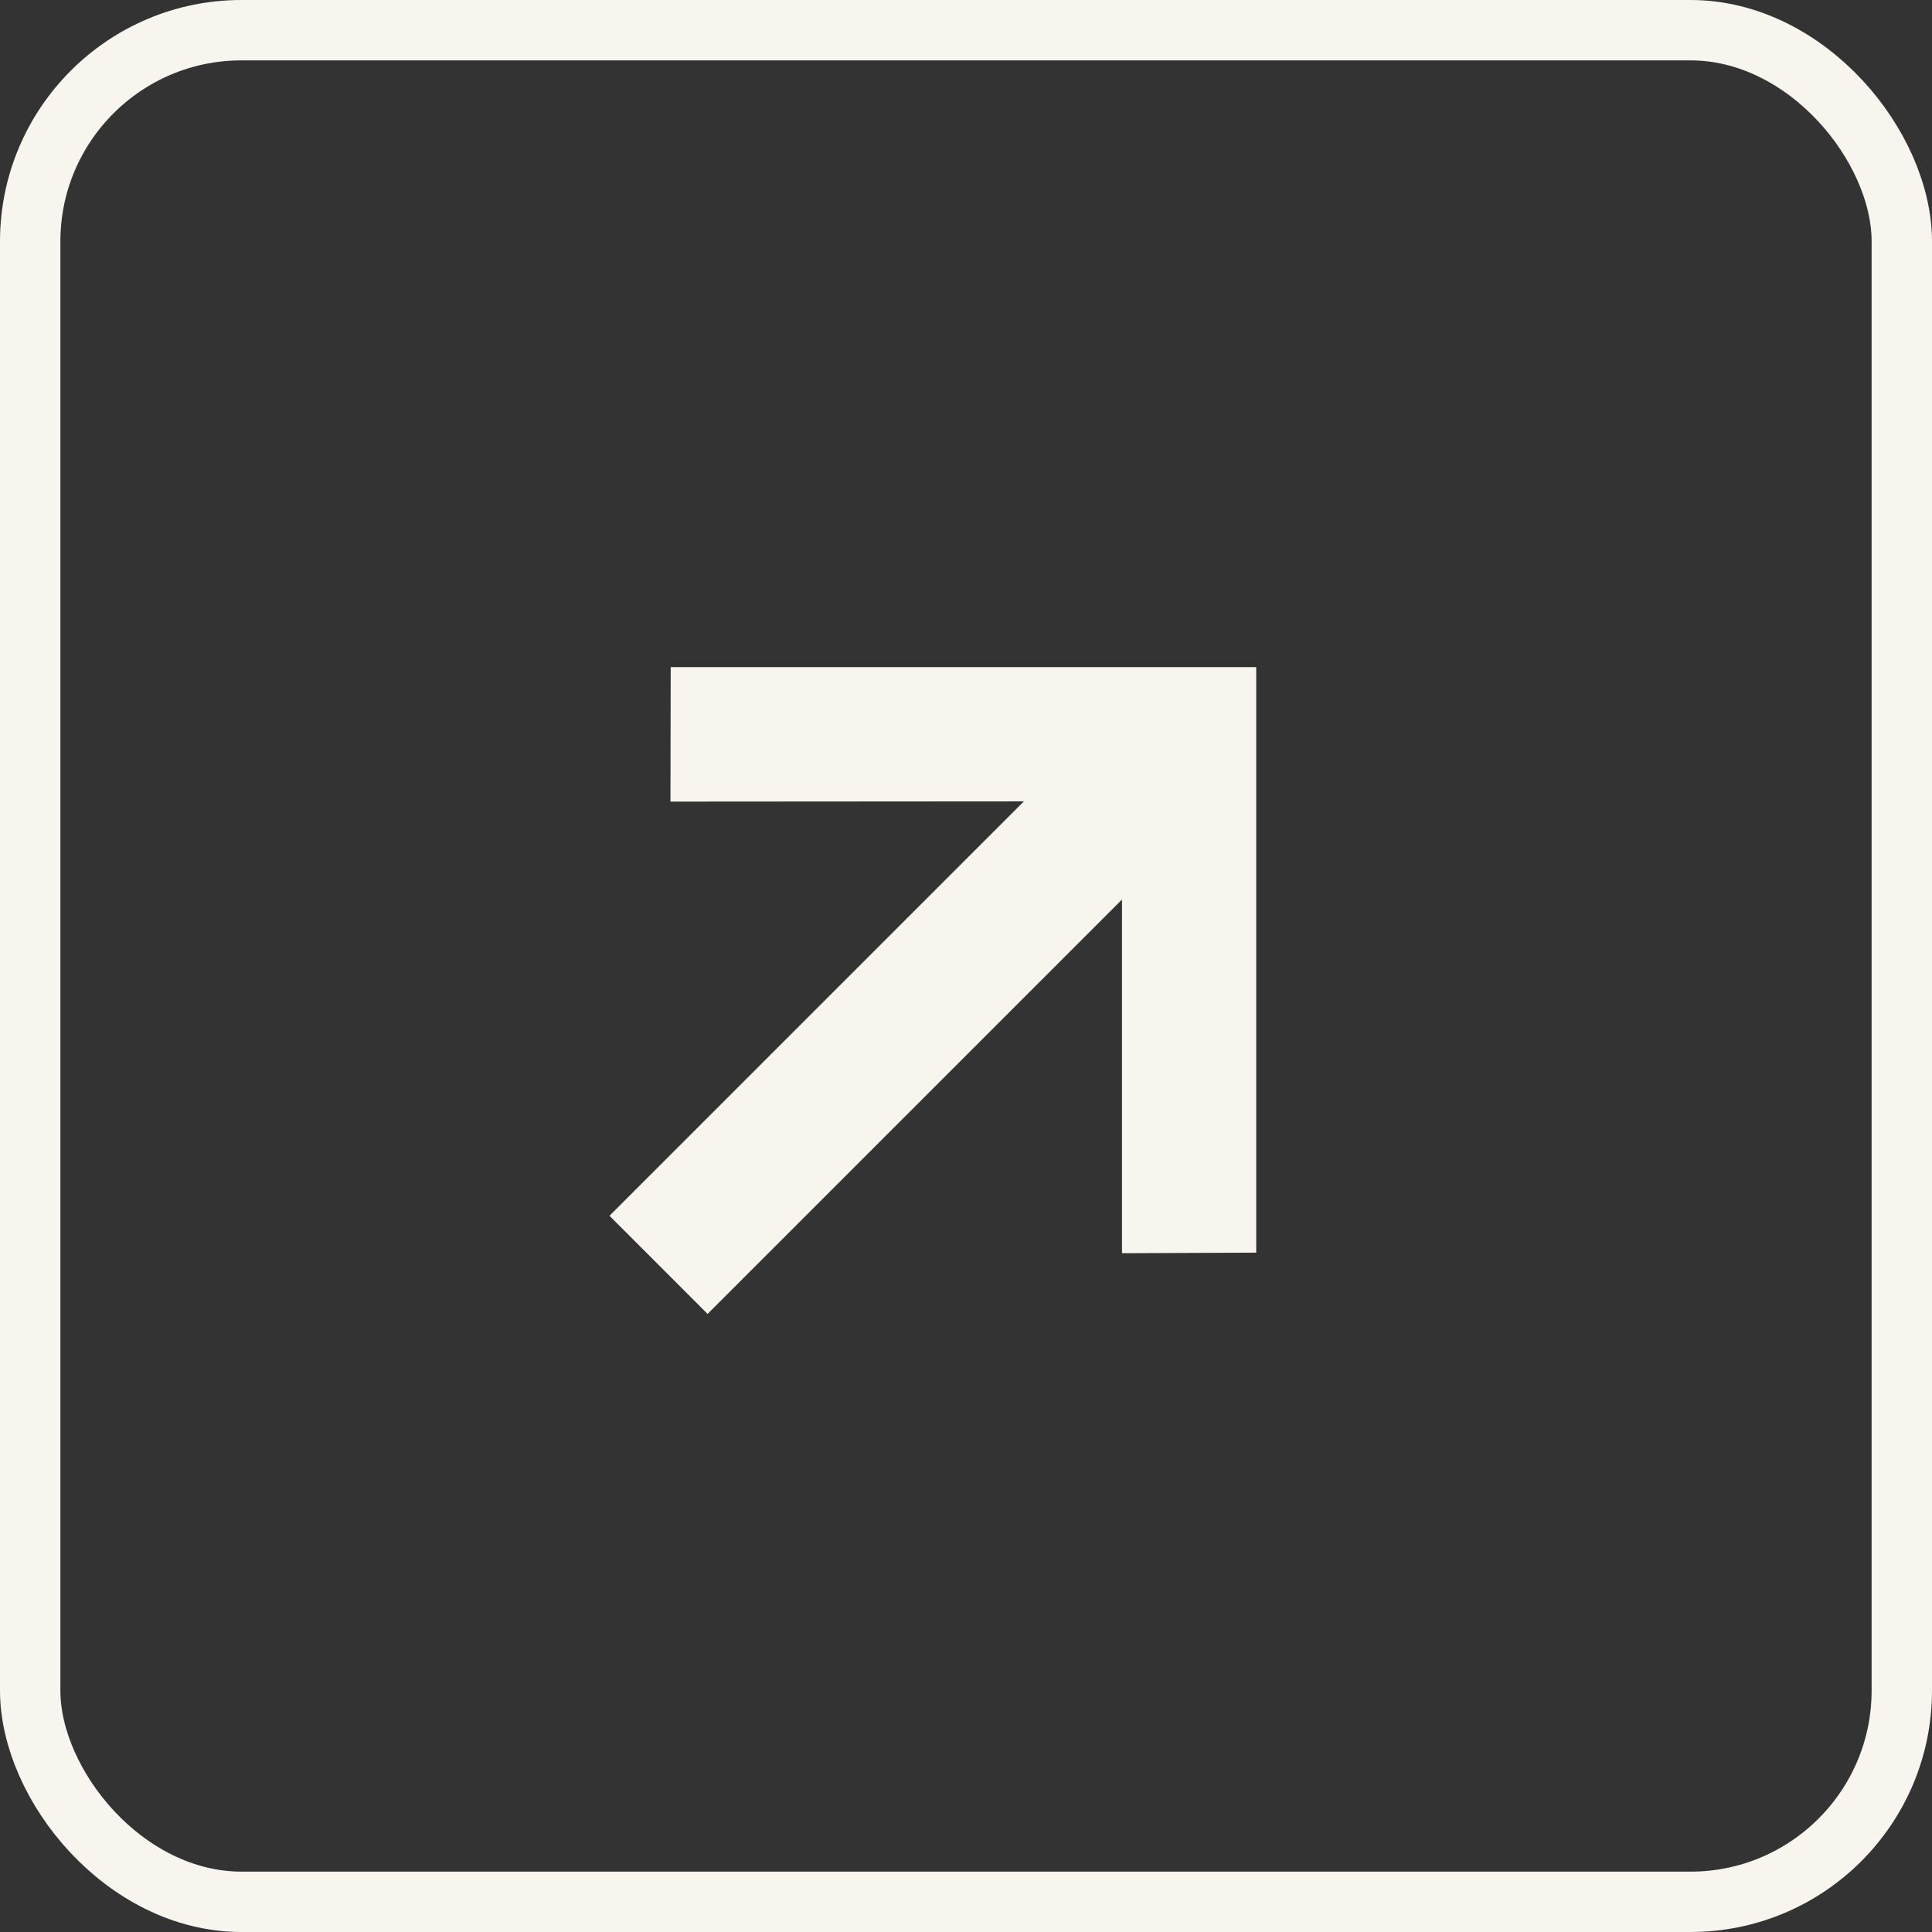 <svg width="32" height="32" viewBox="0 0 32 32" fill="none" xmlns="http://www.w3.org/2000/svg">
<rect x="0" y="0" width="32" height="32" fill="#333333" stroke="none"/>
<rect x="0.5" y="0.5" width="31" height="31" rx="3.5" stroke="#F8F4EE"/>
<path d="M20.807 20.748L18.584 20.757L18.584 14.899L11.72 21.763L10.095 20.137L16.959 13.273L11.105 13.277L11.109 11.05L20.807 11.05L20.807 20.748Z" fill="#F8F4EE"/>
</svg>
